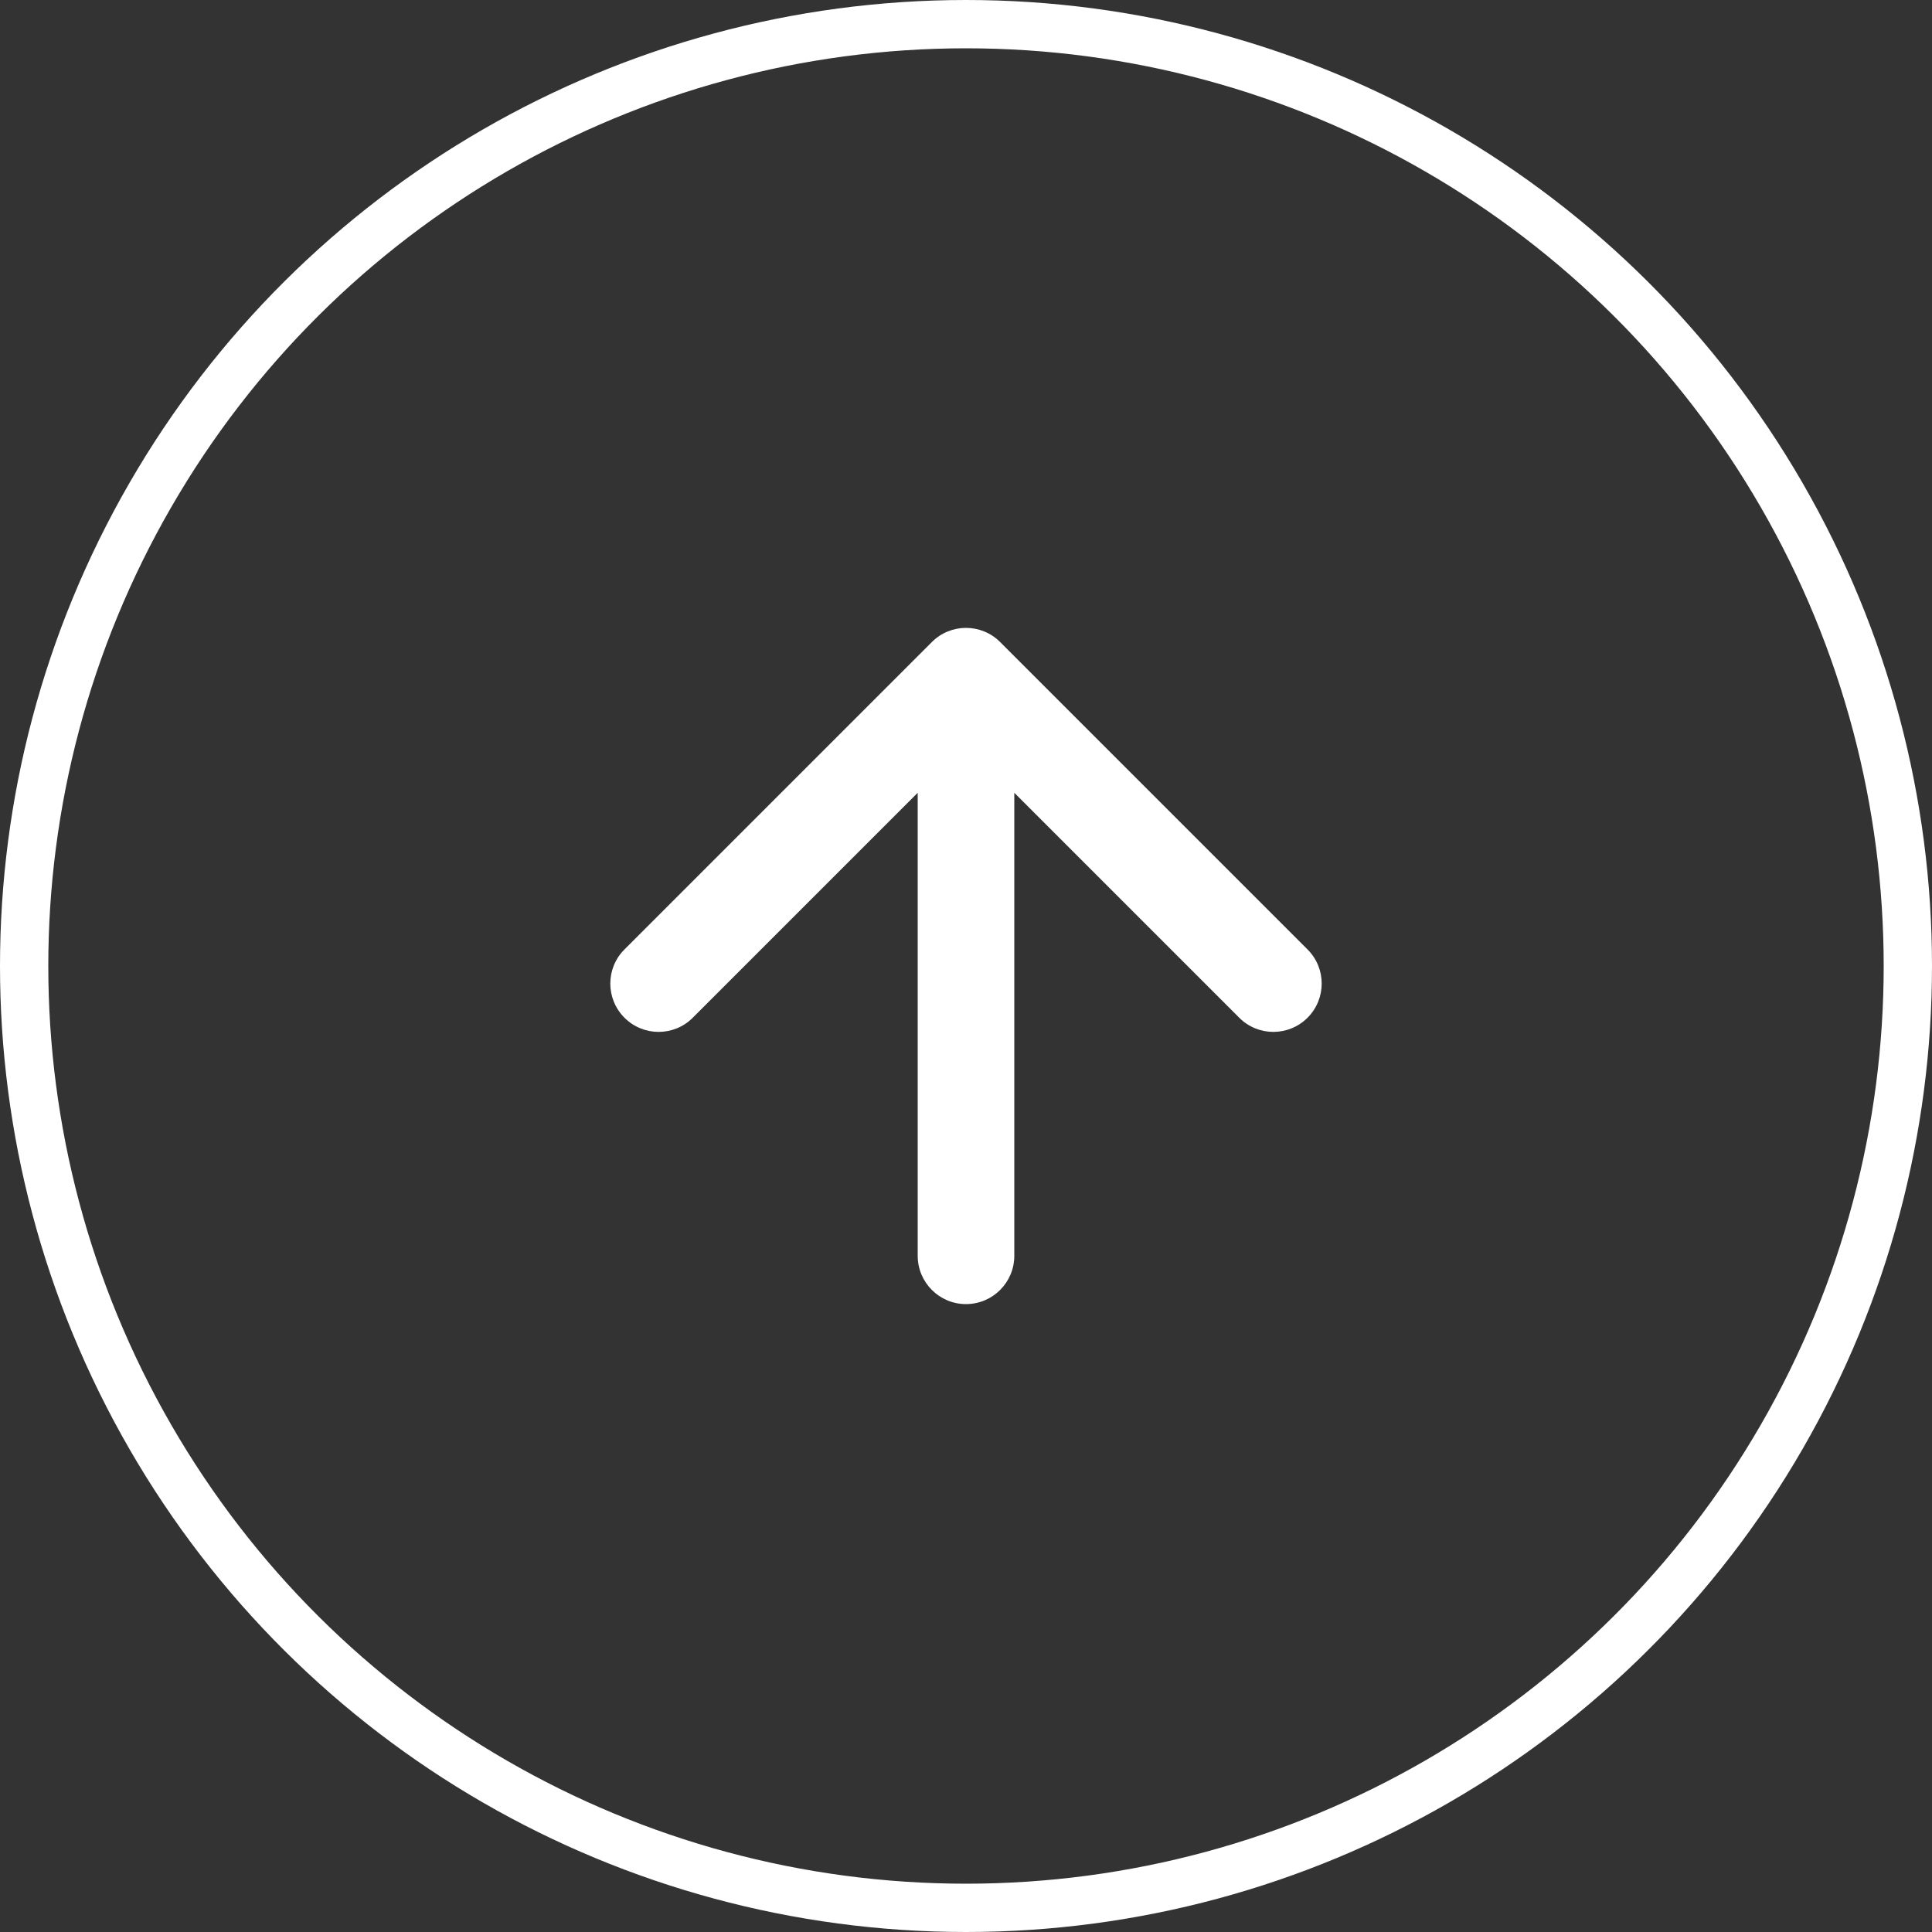 <svg width="40" height="40" viewBox="0 0 40 40" fill="none" xmlns="http://www.w3.org/2000/svg">
<rect x="0" y="0" width="40" height="40" fill="#333333" stroke="none"/>
<path d="M19 26C19 26.552 19.448 27 20 27C20.552 27 21 26.552 21 26H19ZM20.707 13.293C20.317 12.902 19.683 12.902 19.293 13.293L12.929 19.657C12.538 20.047 12.538 20.68 12.929 21.071C13.319 21.462 13.953 21.462 14.343 21.071L20 15.414L25.657 21.071C26.047 21.462 26.68 21.462 27.071 21.071C27.462 20.68 27.462 20.047 27.071 19.657L20.707 13.293ZM21 26L21 14H19L19 26H21Z" fill="white"/>
<circle cx="20" cy="20" r="19.5" transform="rotate(90 20 20)" stroke="white"/>
</svg>
